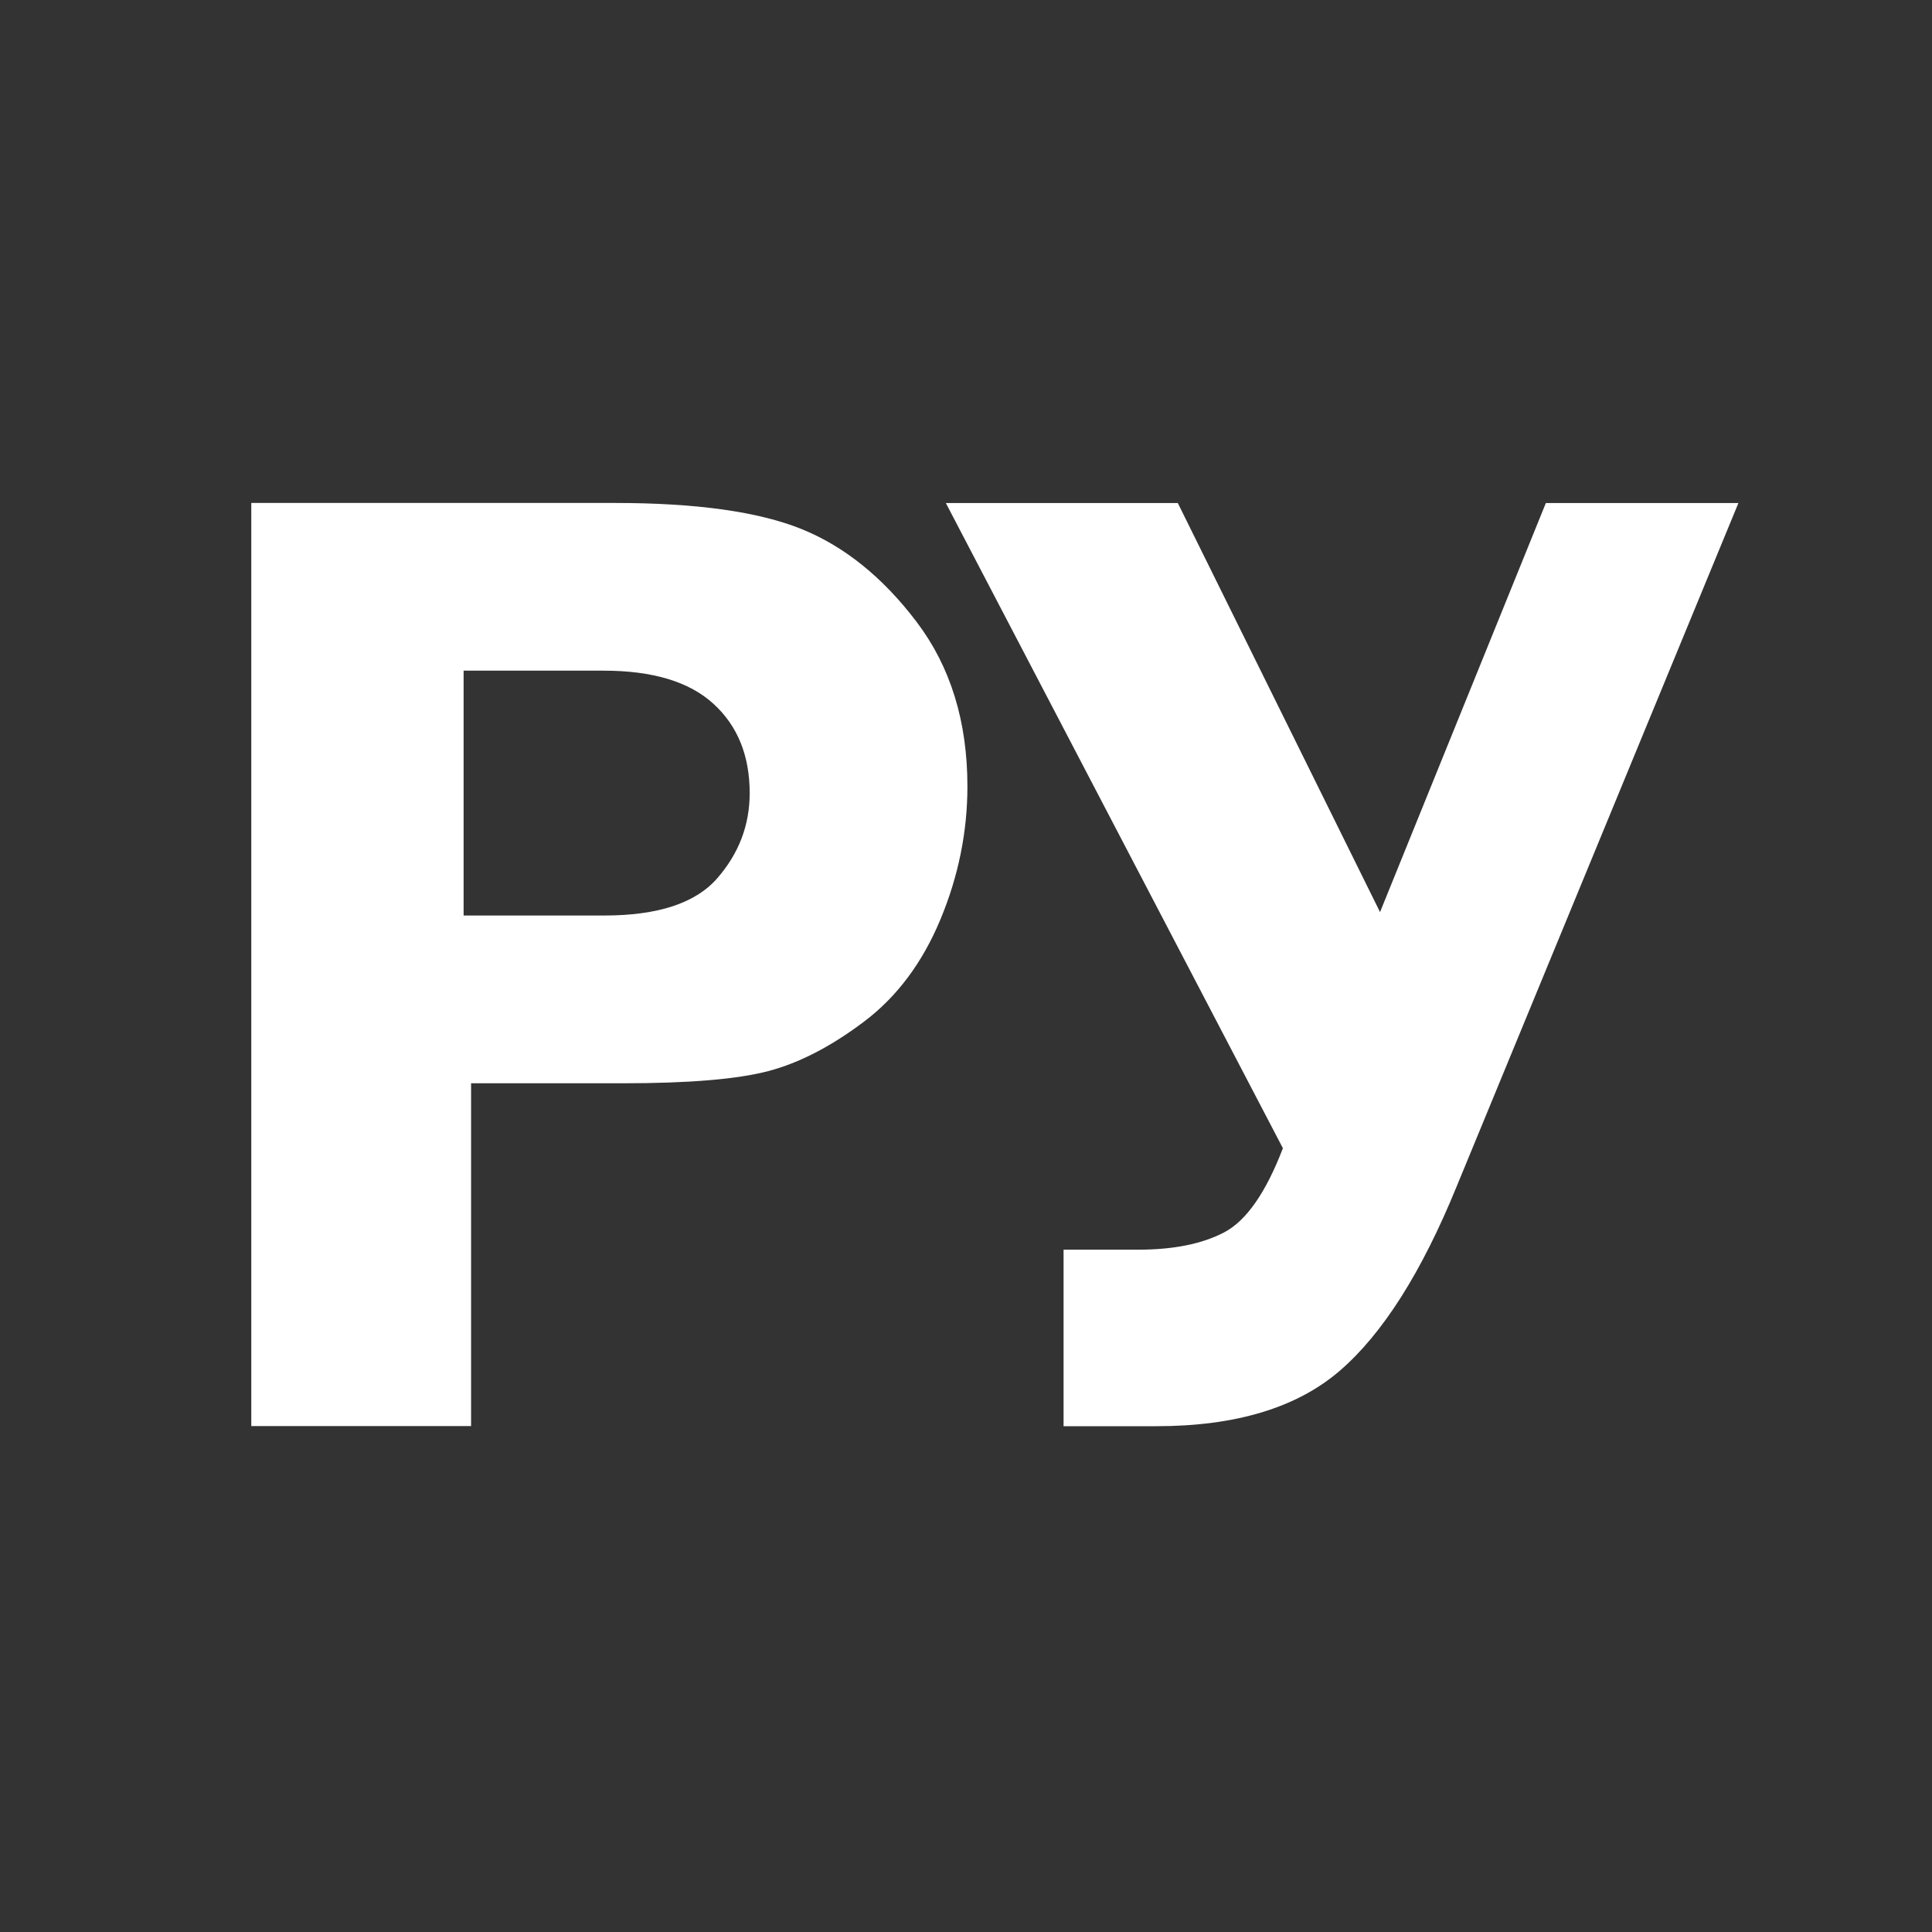 <?xml version="1.0" encoding="UTF-8"?>
<svg id="Layer_1_copy_3" data-name="Layer 1 copy 3" xmlns="http://www.w3.org/2000/svg" width="300" height="300" viewBox="0 0 300 300">
  <rect x="0" y="0" width="300" height="300" fill="#333333" stroke="none"/>
  <defs>
    <style>
      .cls-1 {
        fill: #fff;
        stroke-width: 0px;
      }
    </style>
  </defs>
  <path class="cls-1" d="M73.15,168.2v53.24h-34.13V78.1h56.49c12.6,0,22.24,1.35,28.93,4.04,6.68,2.7,12.65,7.51,17.9,14.44,5.25,6.93,7.88,15.44,7.88,25.52,0,7.07-1.4,13.97-4.2,20.69-2.8,6.72-6.76,12.01-11.87,15.86-5.11,3.85-10.06,6.41-14.86,7.67-4.8,1.26-12.3,1.89-22.52,1.89h-23.63ZM71.99,142.16h21.84c8.33,0,14.18-1.92,17.54-5.78,3.36-3.85,5.04-8.26,5.04-13.23,0-5.81-1.87-10.43-5.62-13.86-3.75-3.43-9.43-5.15-17.06-5.15h-21.74v38.01Z"/>
  <path class="cls-1" d="M199.2,178.28l-52.33-100.17h36.02l31.4,63.52,25.75-63.52h29.9l-43.73,106.07c-5.45,13.37-11.51,22.93-18.17,28.67s-16.16,8.61-28.49,8.61h-14.4v-27.41h11.57c5.47,0,9.92-.89,13.35-2.68,3.43-1.79,6.48-6.14,9.14-13.08Z"/>
</svg>